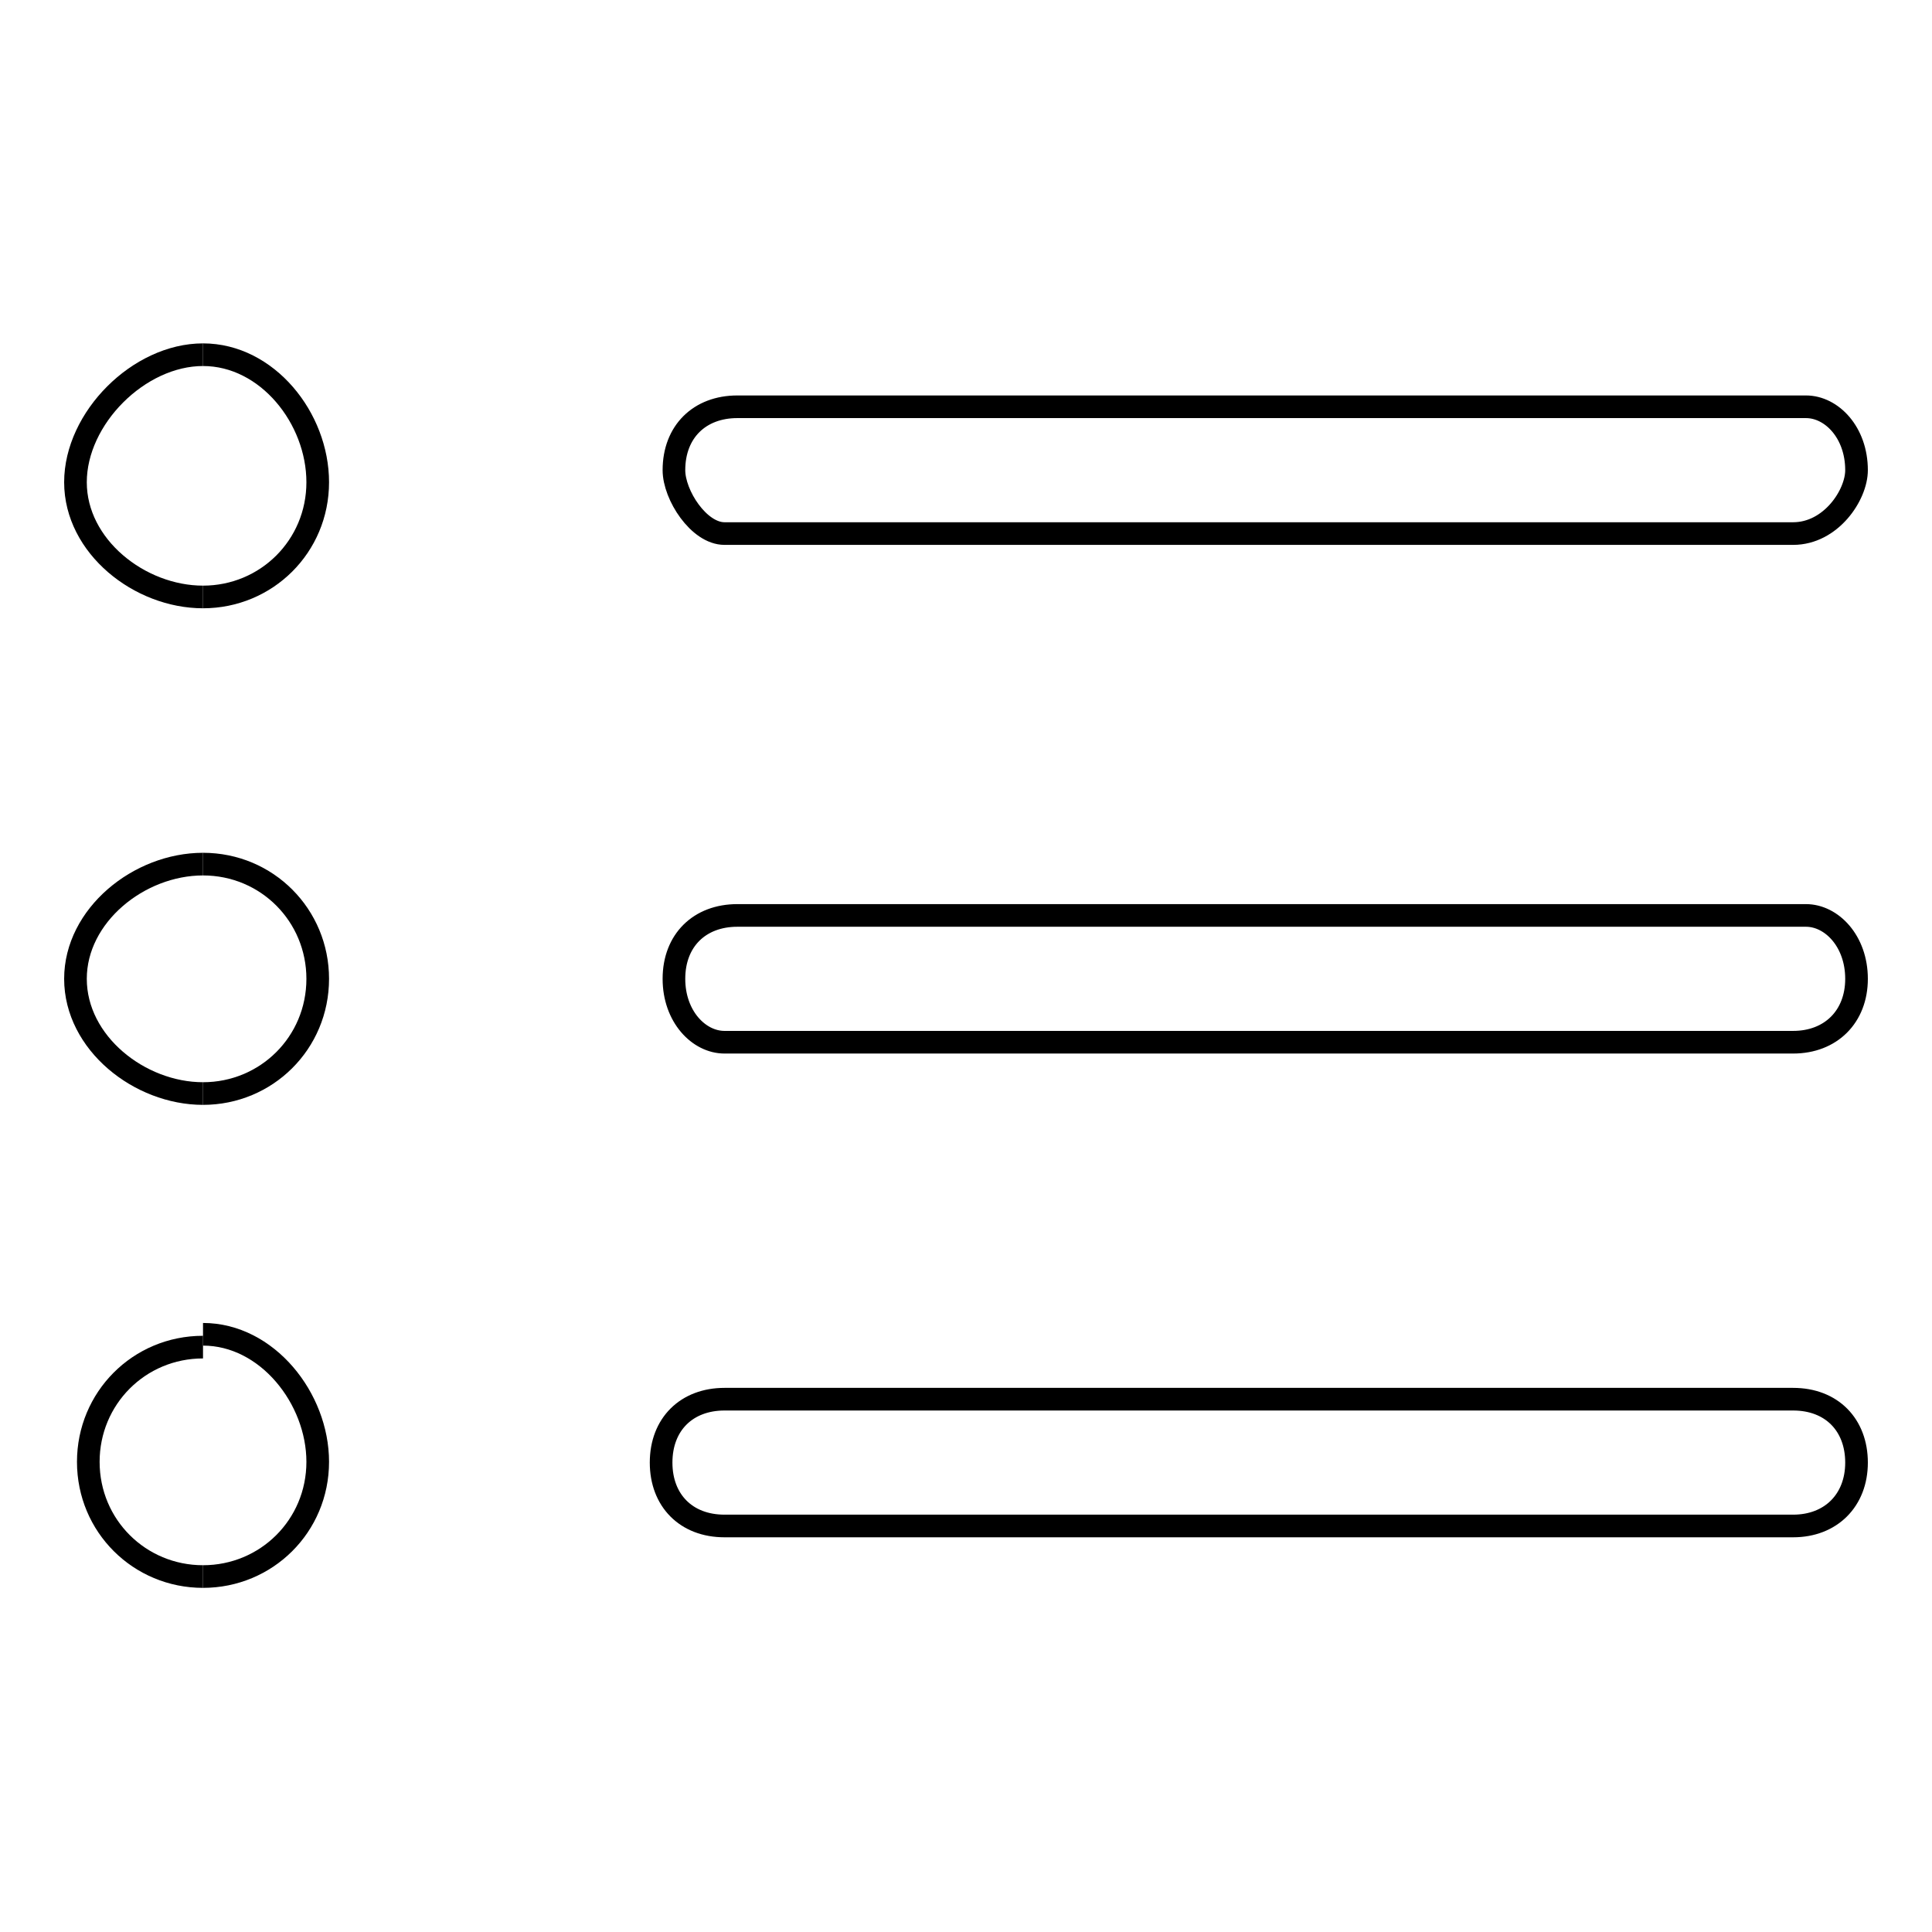 <?xml version="1.0" encoding="utf-8"?>
<!-- Svg Vector Icons : http://www.onlinewebfonts.com/icon -->
<!DOCTYPE svg PUBLIC "-//W3C//DTD SVG 1.1//EN" "http://www.w3.org/Graphics/SVG/1.1/DTD/svg11.dtd">
<svg version="1.1" xmlns="http://www.w3.org/2000/svg" xmlns:xlink="http://www.w3.org/1999/xlink" x="0px" y="0px" viewBox="0 0 256 256" enable-background="new 0 0 256 256" xml:space="preserve">
<g><g><path stroke-width="3" fill-opacity="0" stroke="#000000"  d="M237.6,138.1H96c-3.4,0-6.7-3.4-6.7-8.4c0-5.1,3.4-8.4,8.4-8.4h141.6c3.4,0,6.7,3.4,6.7,8.4C246,134.7,242.6,138.1,237.6,138.1z"/><path stroke-width="3" fill-opacity="0" stroke="#000000"  d="M26.9,79.1c-8.4,0-16.9-6.7-16.9-15.2s8.4-16.9,16.9-16.9"/><path stroke-width="3" fill-opacity="0" stroke="#000000"  d="M26.9,144.9c-8.4,0-16.9-6.7-16.9-15.2c0-8.4,8.4-15.2,16.9-15.2"/><path stroke-width="3" fill-opacity="0" stroke="#000000"  d="M26.9,79.1c8.4,0,15.2-6.7,15.2-15.2s-6.7-16.9-15.2-16.9"/><path stroke-width="3" fill-opacity="0" stroke="#000000"  d="M26.9,144.9c8.4,0,15.2-6.7,15.2-15.2c0-8.4-6.7-15.2-15.2-15.2"/><path stroke-width="3" fill-opacity="0" stroke="#000000"  d="M237.6,202.2H96c-5.1,0-8.4-3.4-8.4-8.4c0-5.1,3.4-8.4,8.4-8.4h141.6c5.1,0,8.4,3.4,8.4,8.4C246,198.8,242.6,202.2,237.6,202.2z"/><path stroke-width="3" fill-opacity="0" stroke="#000000"  d="M237.6,70.7H96c-3.4,0-6.7-5.1-6.7-8.4c0-5.1,3.4-8.4,8.4-8.4h141.6c3.4,0,6.7,3.4,6.7,8.4C246,65.6,242.6,70.7,237.6,70.7z"/><path stroke-width="3" fill-opacity="0" stroke="#000000"  d="M26.9,208.9c-8.4,0-15.2-6.7-15.2-15.2c0-8.4,6.7-15.2,15.2-15.2"/><path stroke-width="3" fill-opacity="0" stroke="#000000"  d="M26.9,208.9c8.4,0,15.2-6.7,15.2-15.2c0-8.4-6.7-16.9-15.2-16.9"/></g></g>
</svg>